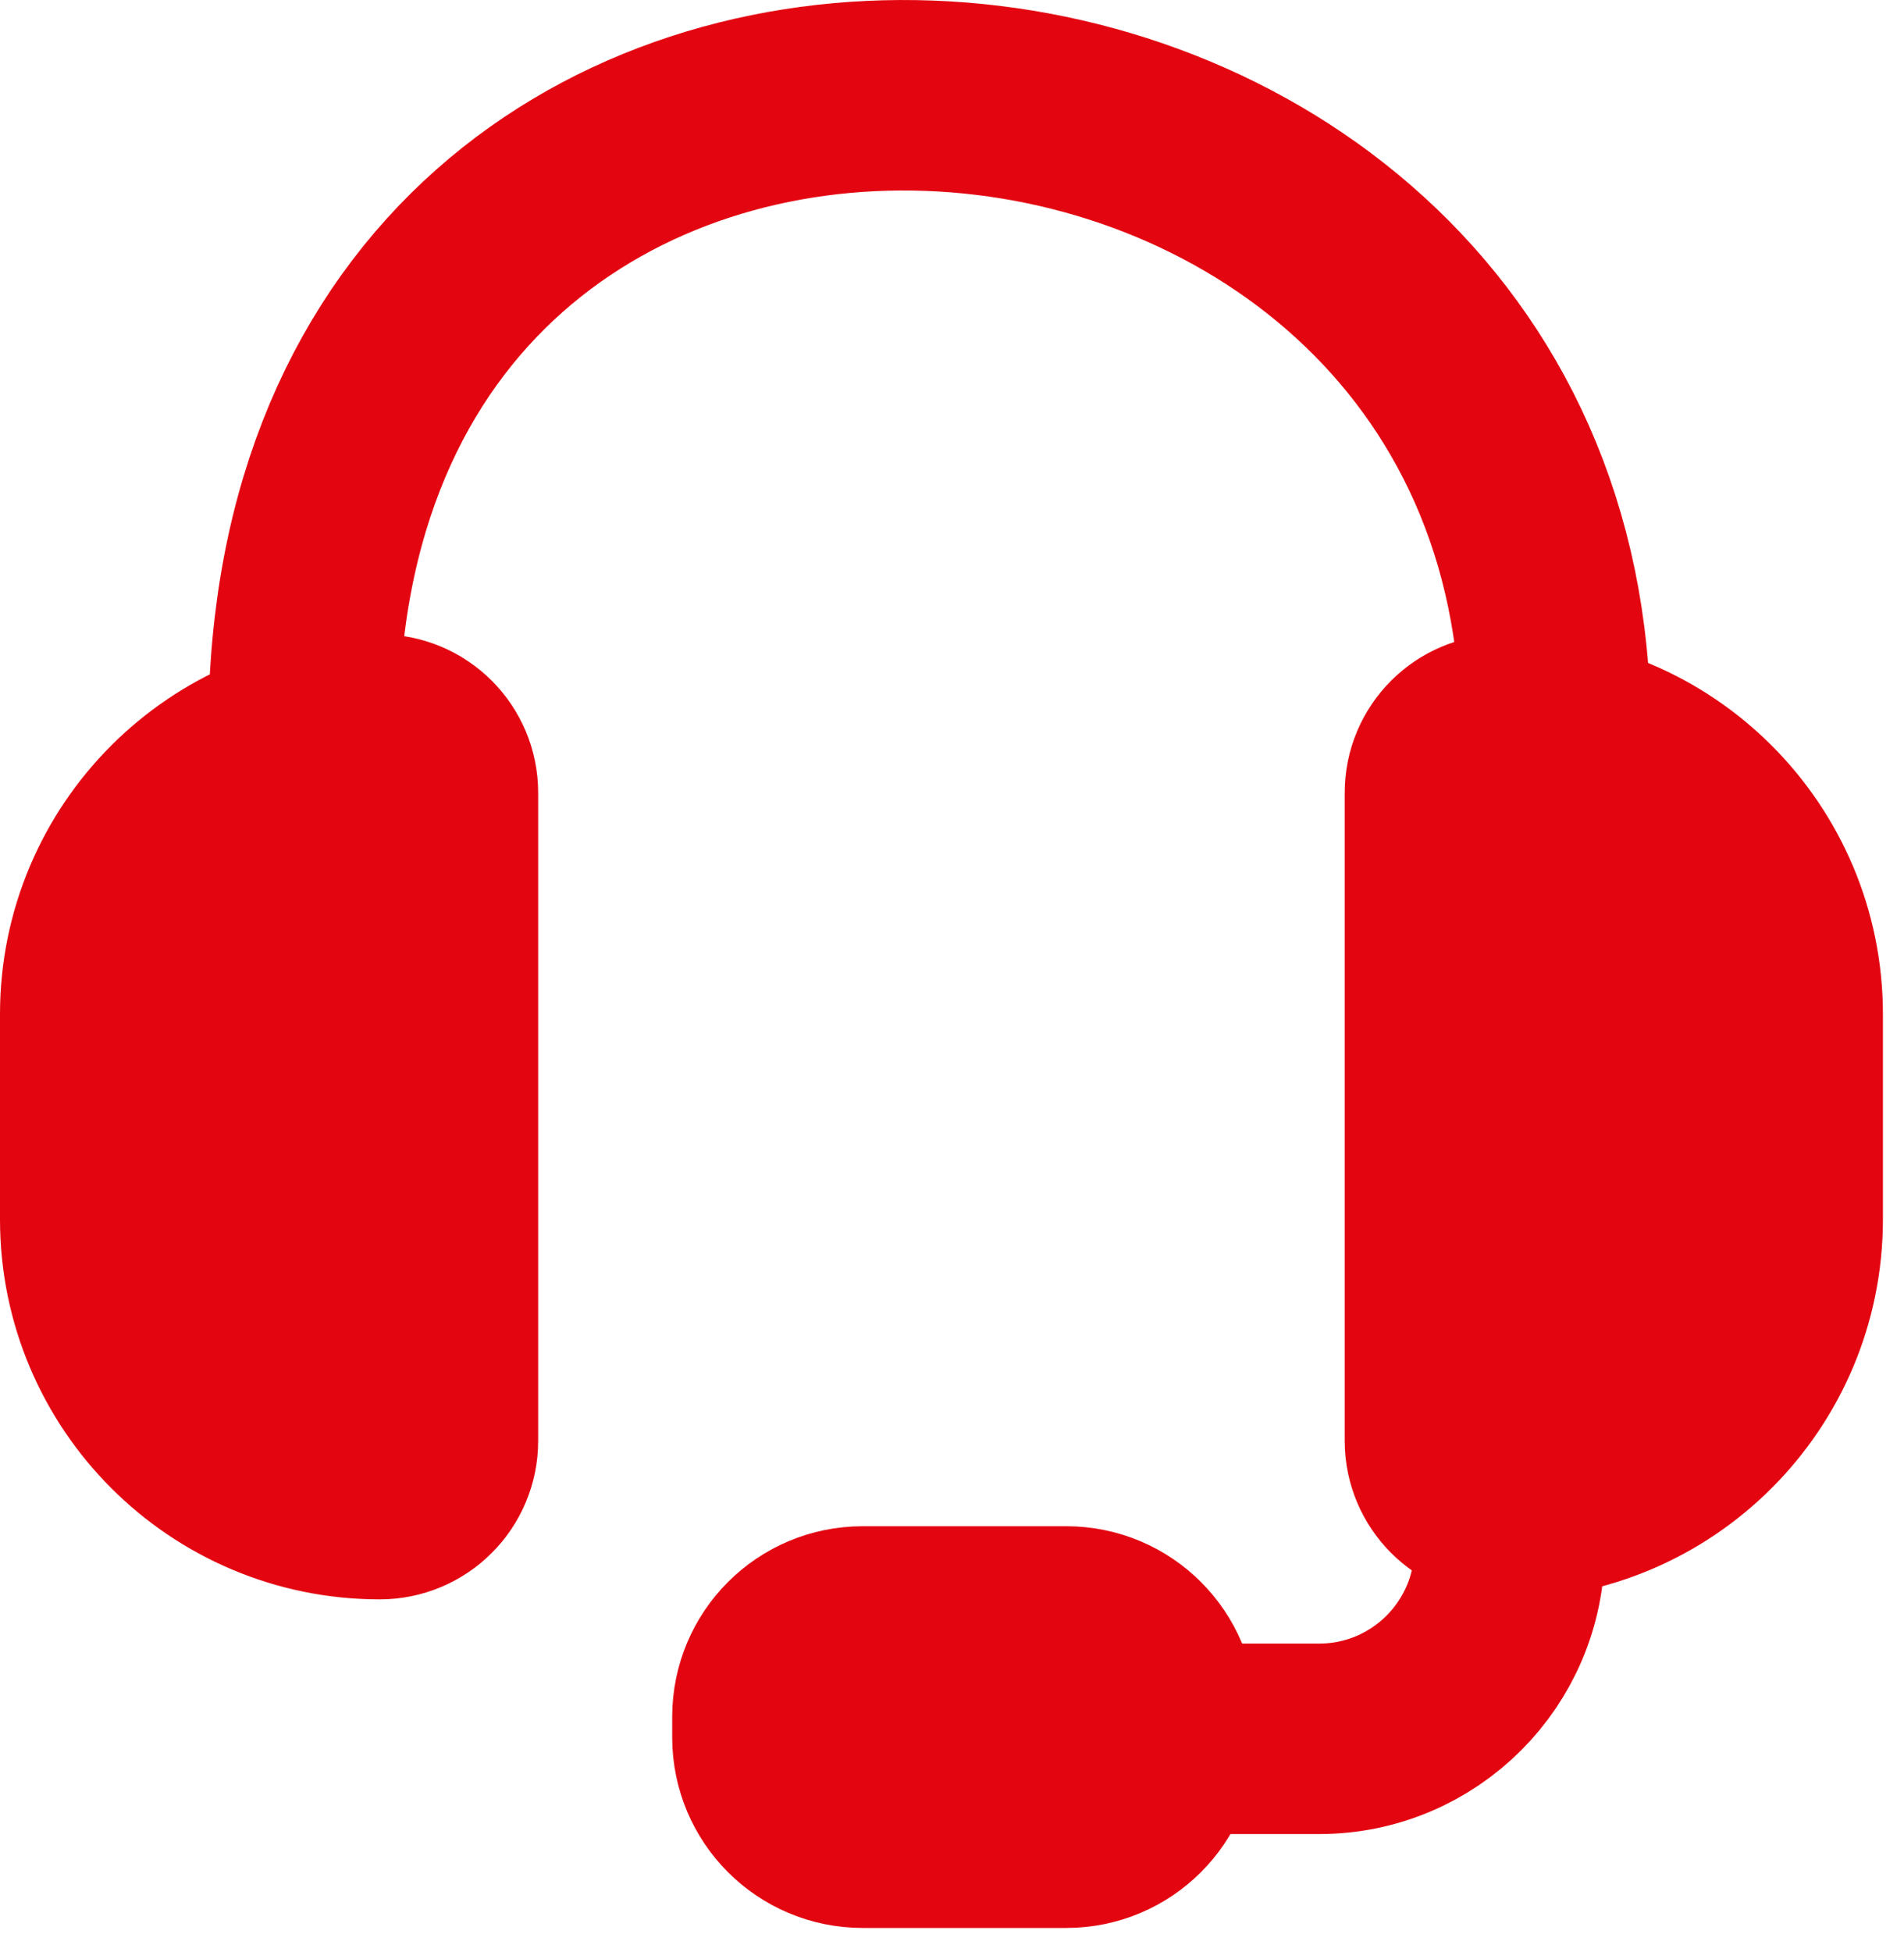 <svg width="40" height="41" viewBox="0 0 40 41" fill="none" xmlns="http://www.w3.org/2000/svg">
<path d="M9.306 30.258V16.648C9.306 15.914 8.711 15.32 7.978 15.32C4.676 15.32 2 17.996 2 21.297V25.609C2 28.91 4.676 31.587 7.978 31.587C8.711 31.587 9.306 30.992 9.306 30.258Z" fill="#E30611" stroke="#E30611" stroke-width="4"/>
<path d="M37.557 25.609V21.297C37.557 17.996 34.88 15.32 31.579 15.32C30.845 15.32 30.25 15.914 30.25 16.648V30.258C30.25 30.992 30.845 31.587 31.579 31.587C34.88 31.587 37.557 28.91 37.557 25.609Z" fill="#E30611" stroke="#E30611" stroke-width="4"/>
<path d="M6.377 15.32C6.381 -3.412 32.679 -1.44 32.679 15.32" stroke="#E30611" stroke-width="4"/>
<path d="M24.895 36.515H27.713C29.923 36.515 31.713 34.724 31.713 32.515V32.078" stroke="#E30611" stroke-width="4"/>
<path d="M16.122 36.487V36.051C16.122 34.946 17.017 34.051 18.122 34.051H22.402C23.506 34.051 24.402 34.946 24.402 36.051V36.487C24.402 37.592 23.506 38.487 22.402 38.487H18.122C17.017 38.487 16.122 37.592 16.122 36.487Z" fill="#E30611" stroke="#E30611" stroke-width="4"/>
</svg>
